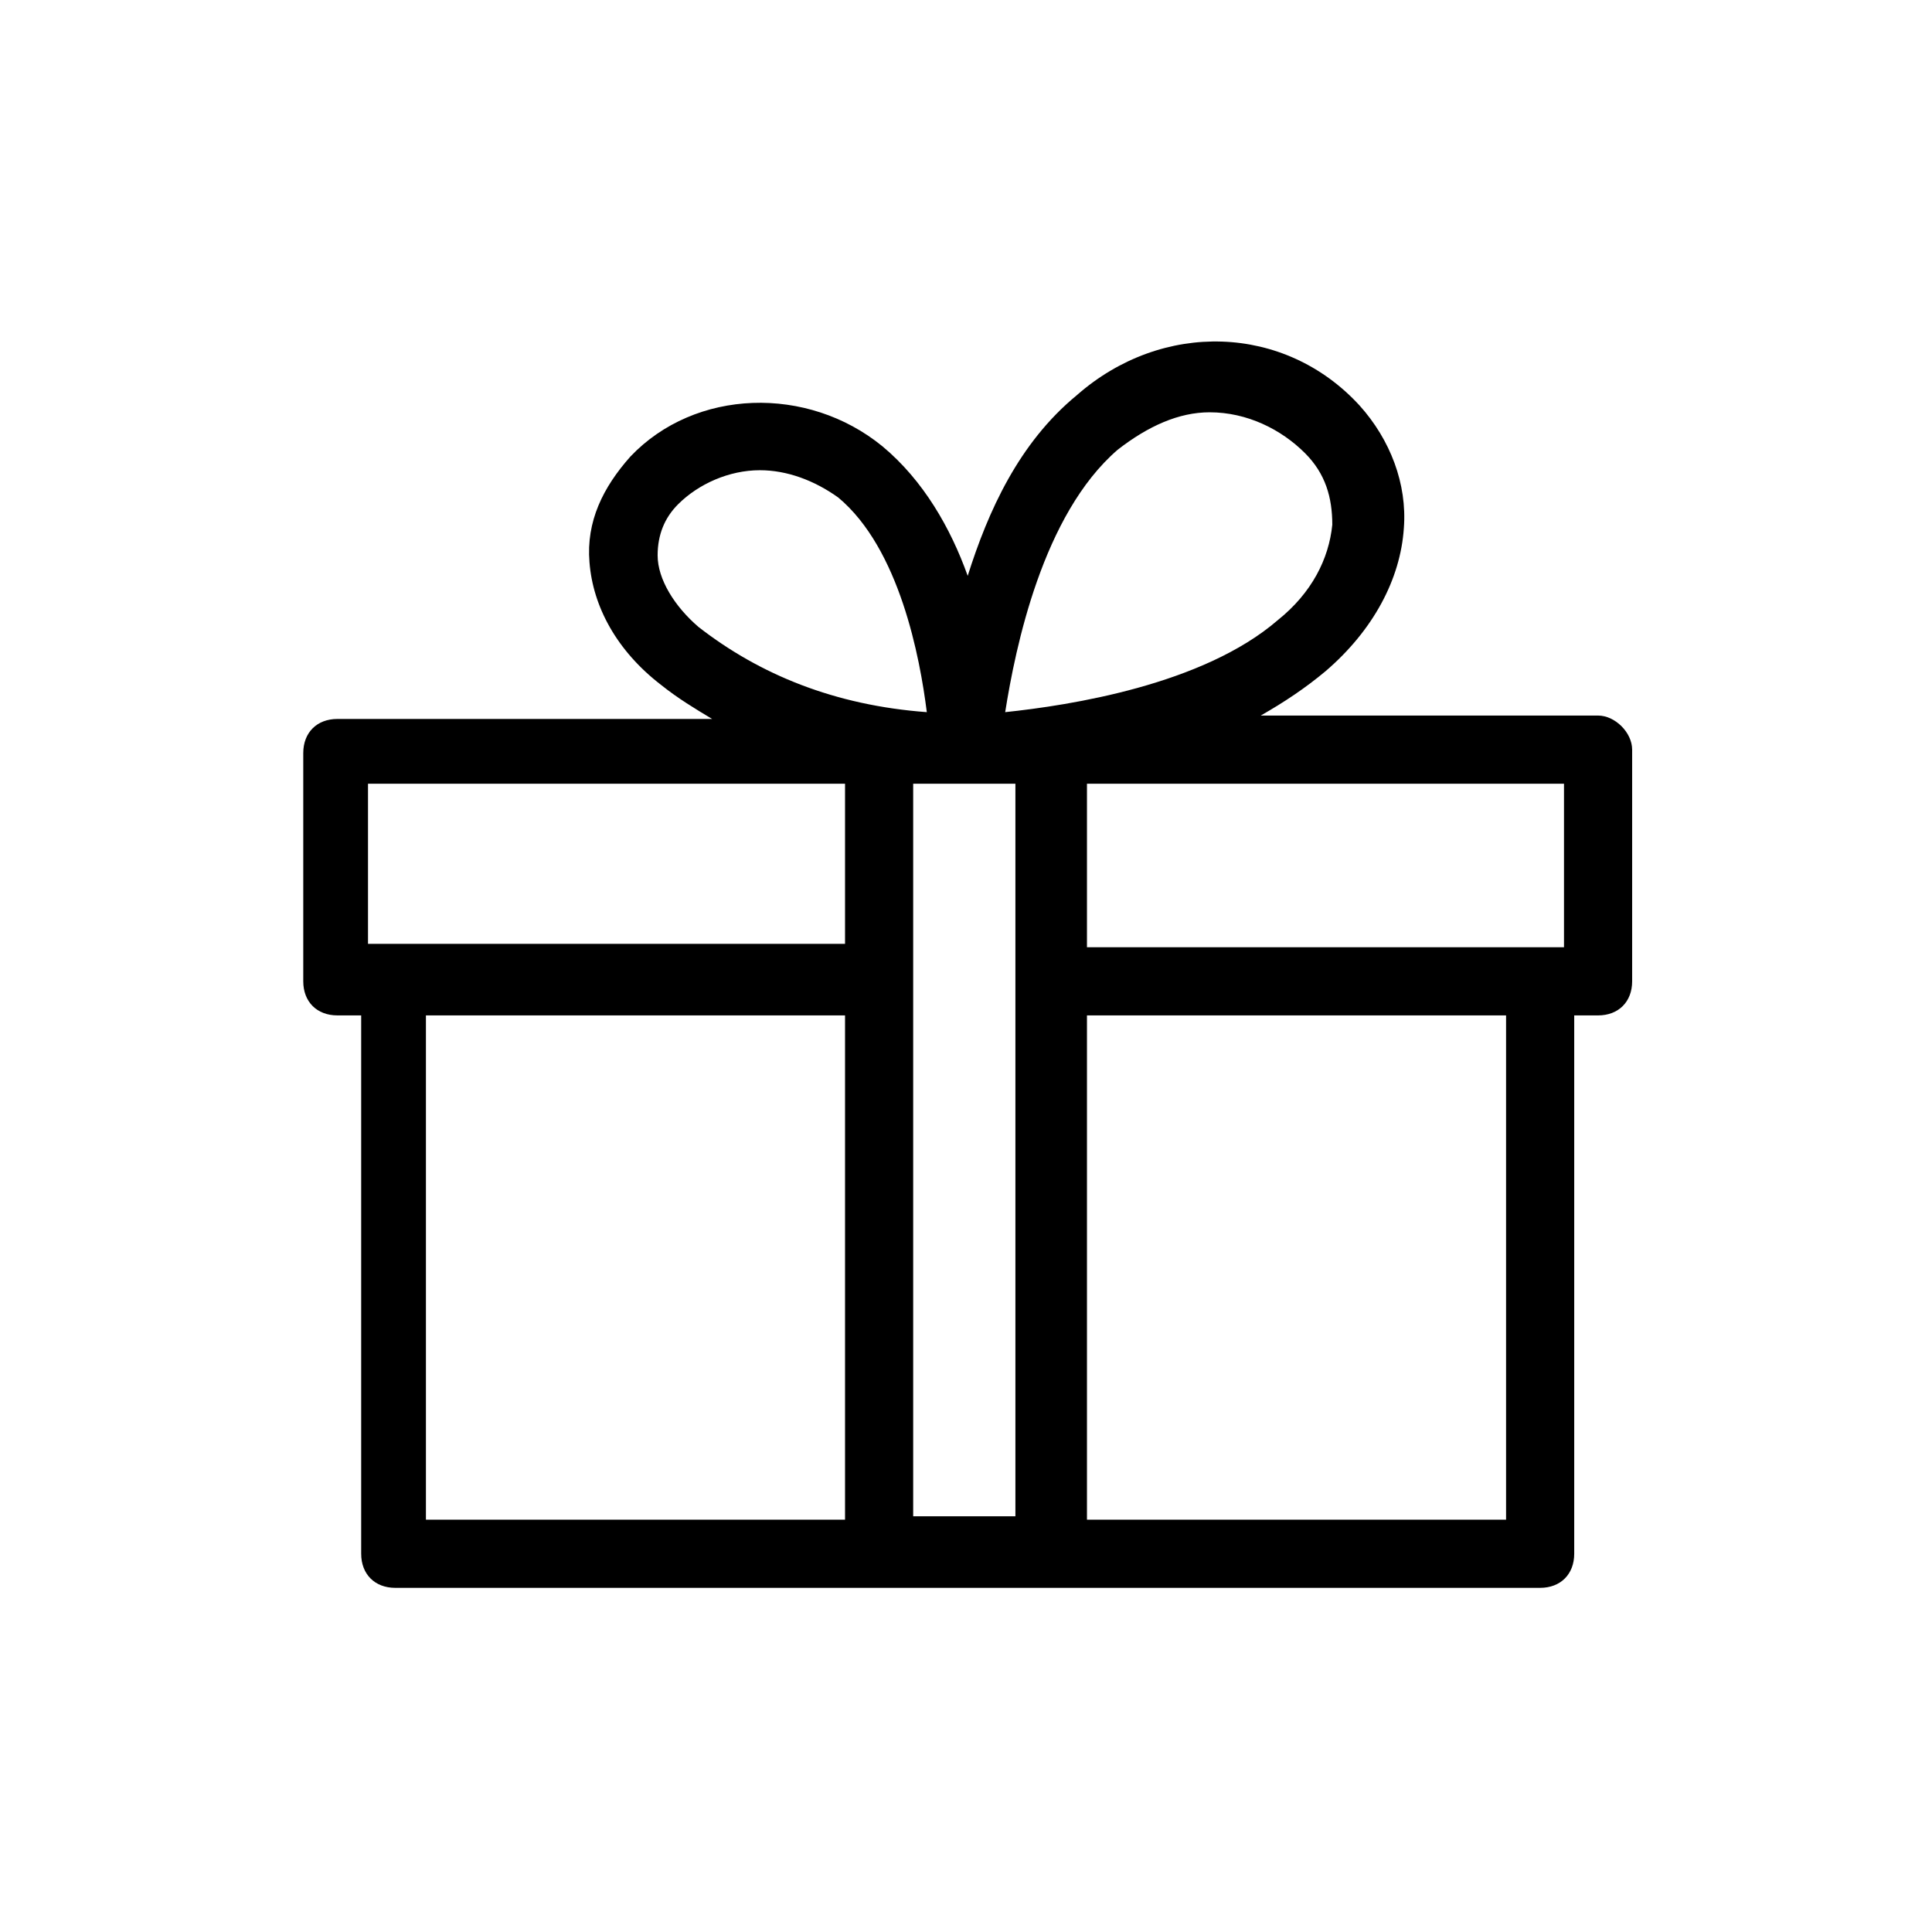 <?xml version="1.0" encoding="UTF-8"?>
<!-- Generator: Adobe Illustrator 24.3.0, SVG Export Plug-In . SVG Version: 6.00 Build 0)  -->
<svg xmlns="http://www.w3.org/2000/svg" xmlns:xlink="http://www.w3.org/1999/xlink" version="1.1" id="Layer_1" x="0px" y="0px" viewBox="0 0 56.7 56.7" style="enable-background:new 0 0 56.7 56.7;" xml:space="preserve">
<path d="M46.9,21h-9.9c0.7-0.4,1.3-0.8,1.9-1.3c1.4-1.2,2.2-2.7,2.3-4.2c0.1-1.3-0.4-2.6-1.3-3.6c-2.2-2.4-5.8-2.5-8.3-0.3  C29.9,13,29,15,28.4,16.9c-0.5-1.4-1.3-2.8-2.5-3.8c-2.2-1.8-5.5-1.7-7.4,0.3c-0.8,0.9-1.3,1.9-1.2,3.1c0.1,1.3,0.8,2.6,2.1,3.6  c0.5,0.4,1,0.7,1.5,1h-11c-0.6,0-1,0.4-1,1v6.7c0,0.6,0.4,1,1,1h0.7v15.8c0,0.6,0.4,1,1,1h14.3h5h14.3c0.6,0,1-0.4,1-1V29.8h0.7  c0.6,0,1-0.4,1-1V22C47.9,21.5,47.4,21,46.9,21z M45.9,27.8h-14V23h14V27.8z M32.8,13.2c0.9-0.7,1.8-1.1,2.7-1.1  c1.1,0,2.1,0.5,2.8,1.2c0.6,0.6,0.8,1.3,0.8,2.1c-0.1,1-0.6,2-1.6,2.8c-2.2,1.9-6.1,2.5-8,2.7C29.8,19,30.6,15.1,32.8,13.2z   M19.3,16.3c0-0.6,0.2-1.1,0.6-1.5c0.6-0.6,1.5-1,2.4-1c0.8,0,1.6,0.3,2.3,0.8c1.8,1.5,2.4,4.7,2.6,6.3c-2.7-0.2-4.9-1.1-6.7-2.5  C19.8,17.8,19.3,17,19.3,16.3z M10.8,23h14v4.7h-14V23z M12.5,29.8h12.3v14.8H12.5V29.8z M26.8,23h1.5c0,0,0,0,0,0c0,0,0,0,0,0h1.5  v21.5h-3V23z M44.2,44.6H31.9V29.8h12.3V44.6z"></path>
</svg>
